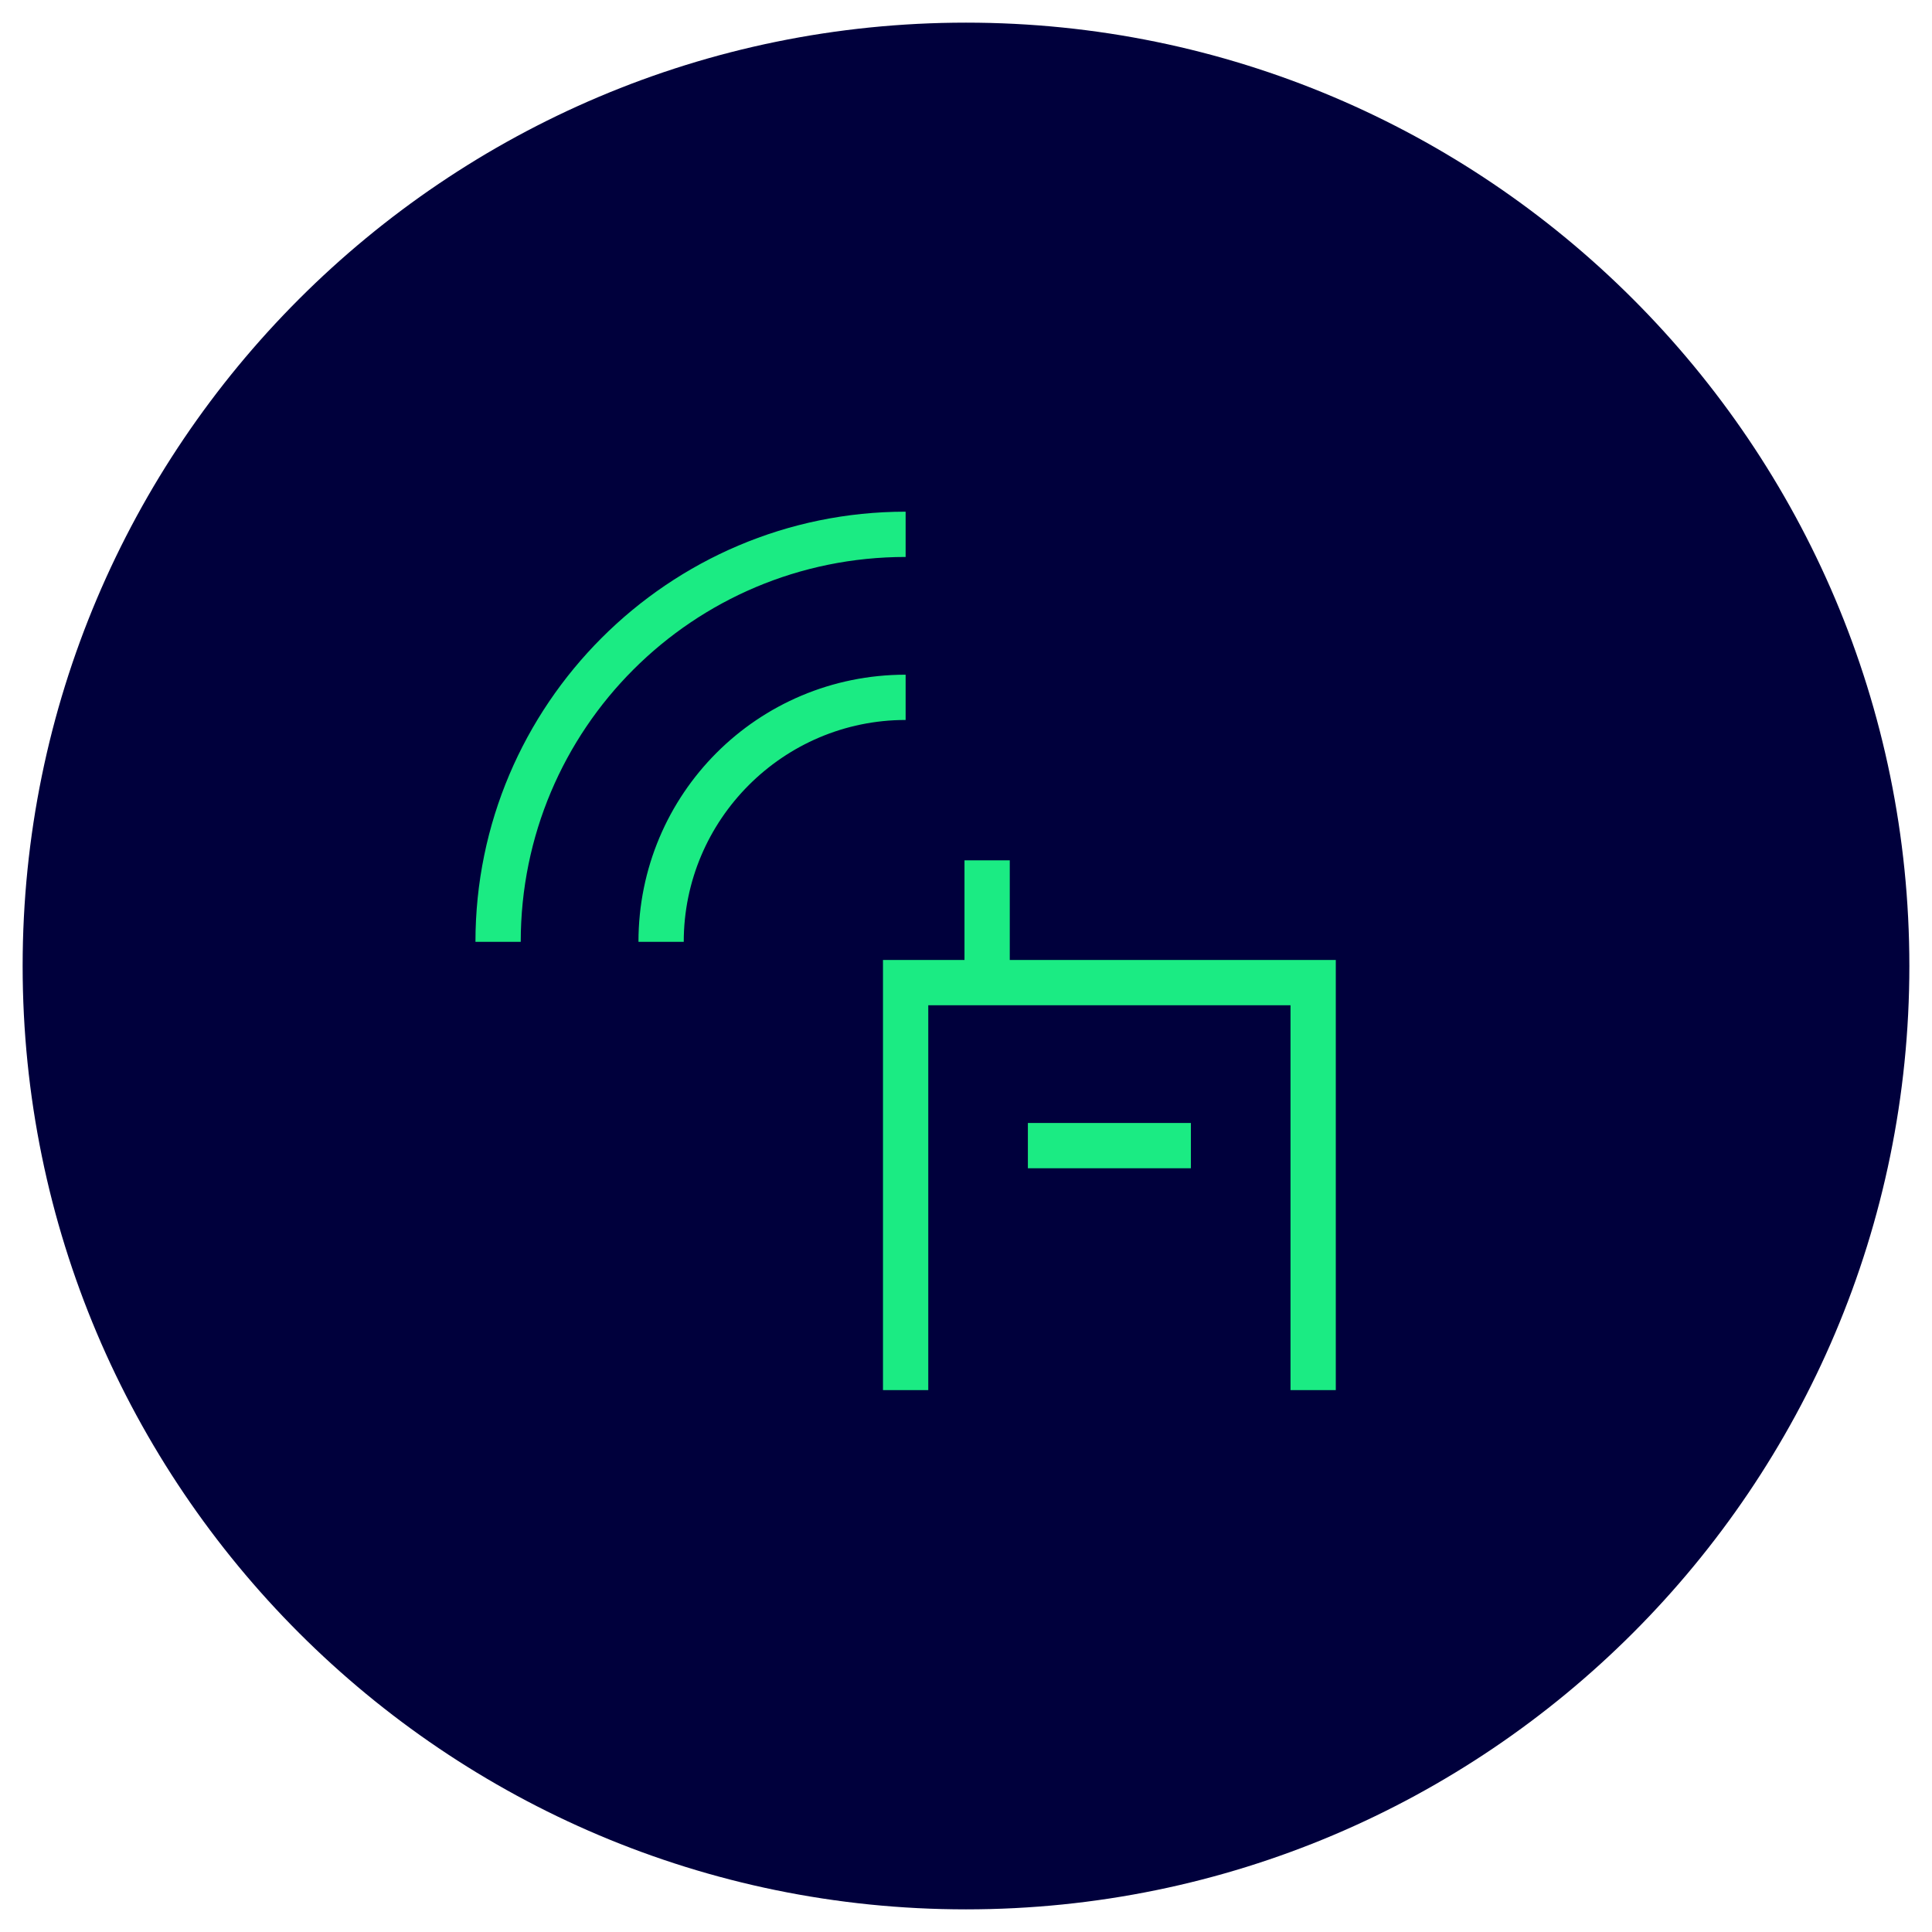 <?xml version="1.0" encoding="UTF-8"?>
<svg id="Ebene_1" xmlns="http://www.w3.org/2000/svg" version="1.1" viewBox="0 0 128 128">
  <!-- Generator: Adobe Illustrator 29.3.1, SVG Export Plug-In . SVG Version: 2.1.0 Build 151)  -->
  <defs>
    <style>
      .st0 {
        fill: #00003c;
      }

      .st1 {
        fill: #1beb83;
        fill-rule: evenodd;
      }
    </style>
  </defs>
  <path class="st0" d="M64,1.5h0c34.5,0,62.5,28,62.5,62.5h0c0,34.5-28,62.5-62.5,62.5h0C29.5,126.5,1.5,98.5,1.5,64h0C1.5,29.5,29.5,1.5,64,1.5Z"/>
  <path class="st1" d="M60,36.9c-14.1,0-25.5,11.4-25.5,25.5h-3c0-15.7,12.8-28.5,28.5-28.5v3ZM60,47.7c-8.1,0-14.7,6.6-14.7,14.7h-3c0-9.8,7.9-17.7,17.7-17.7v3ZM63.9,63.6h-5.4v28.5s3,0,3,0v-25.5h24v25.5h3v-28.5h-21.6v-6.6h-3v6.6ZM78.9,77.4h-10.8v-3h10.8v3Z"/>
</svg>